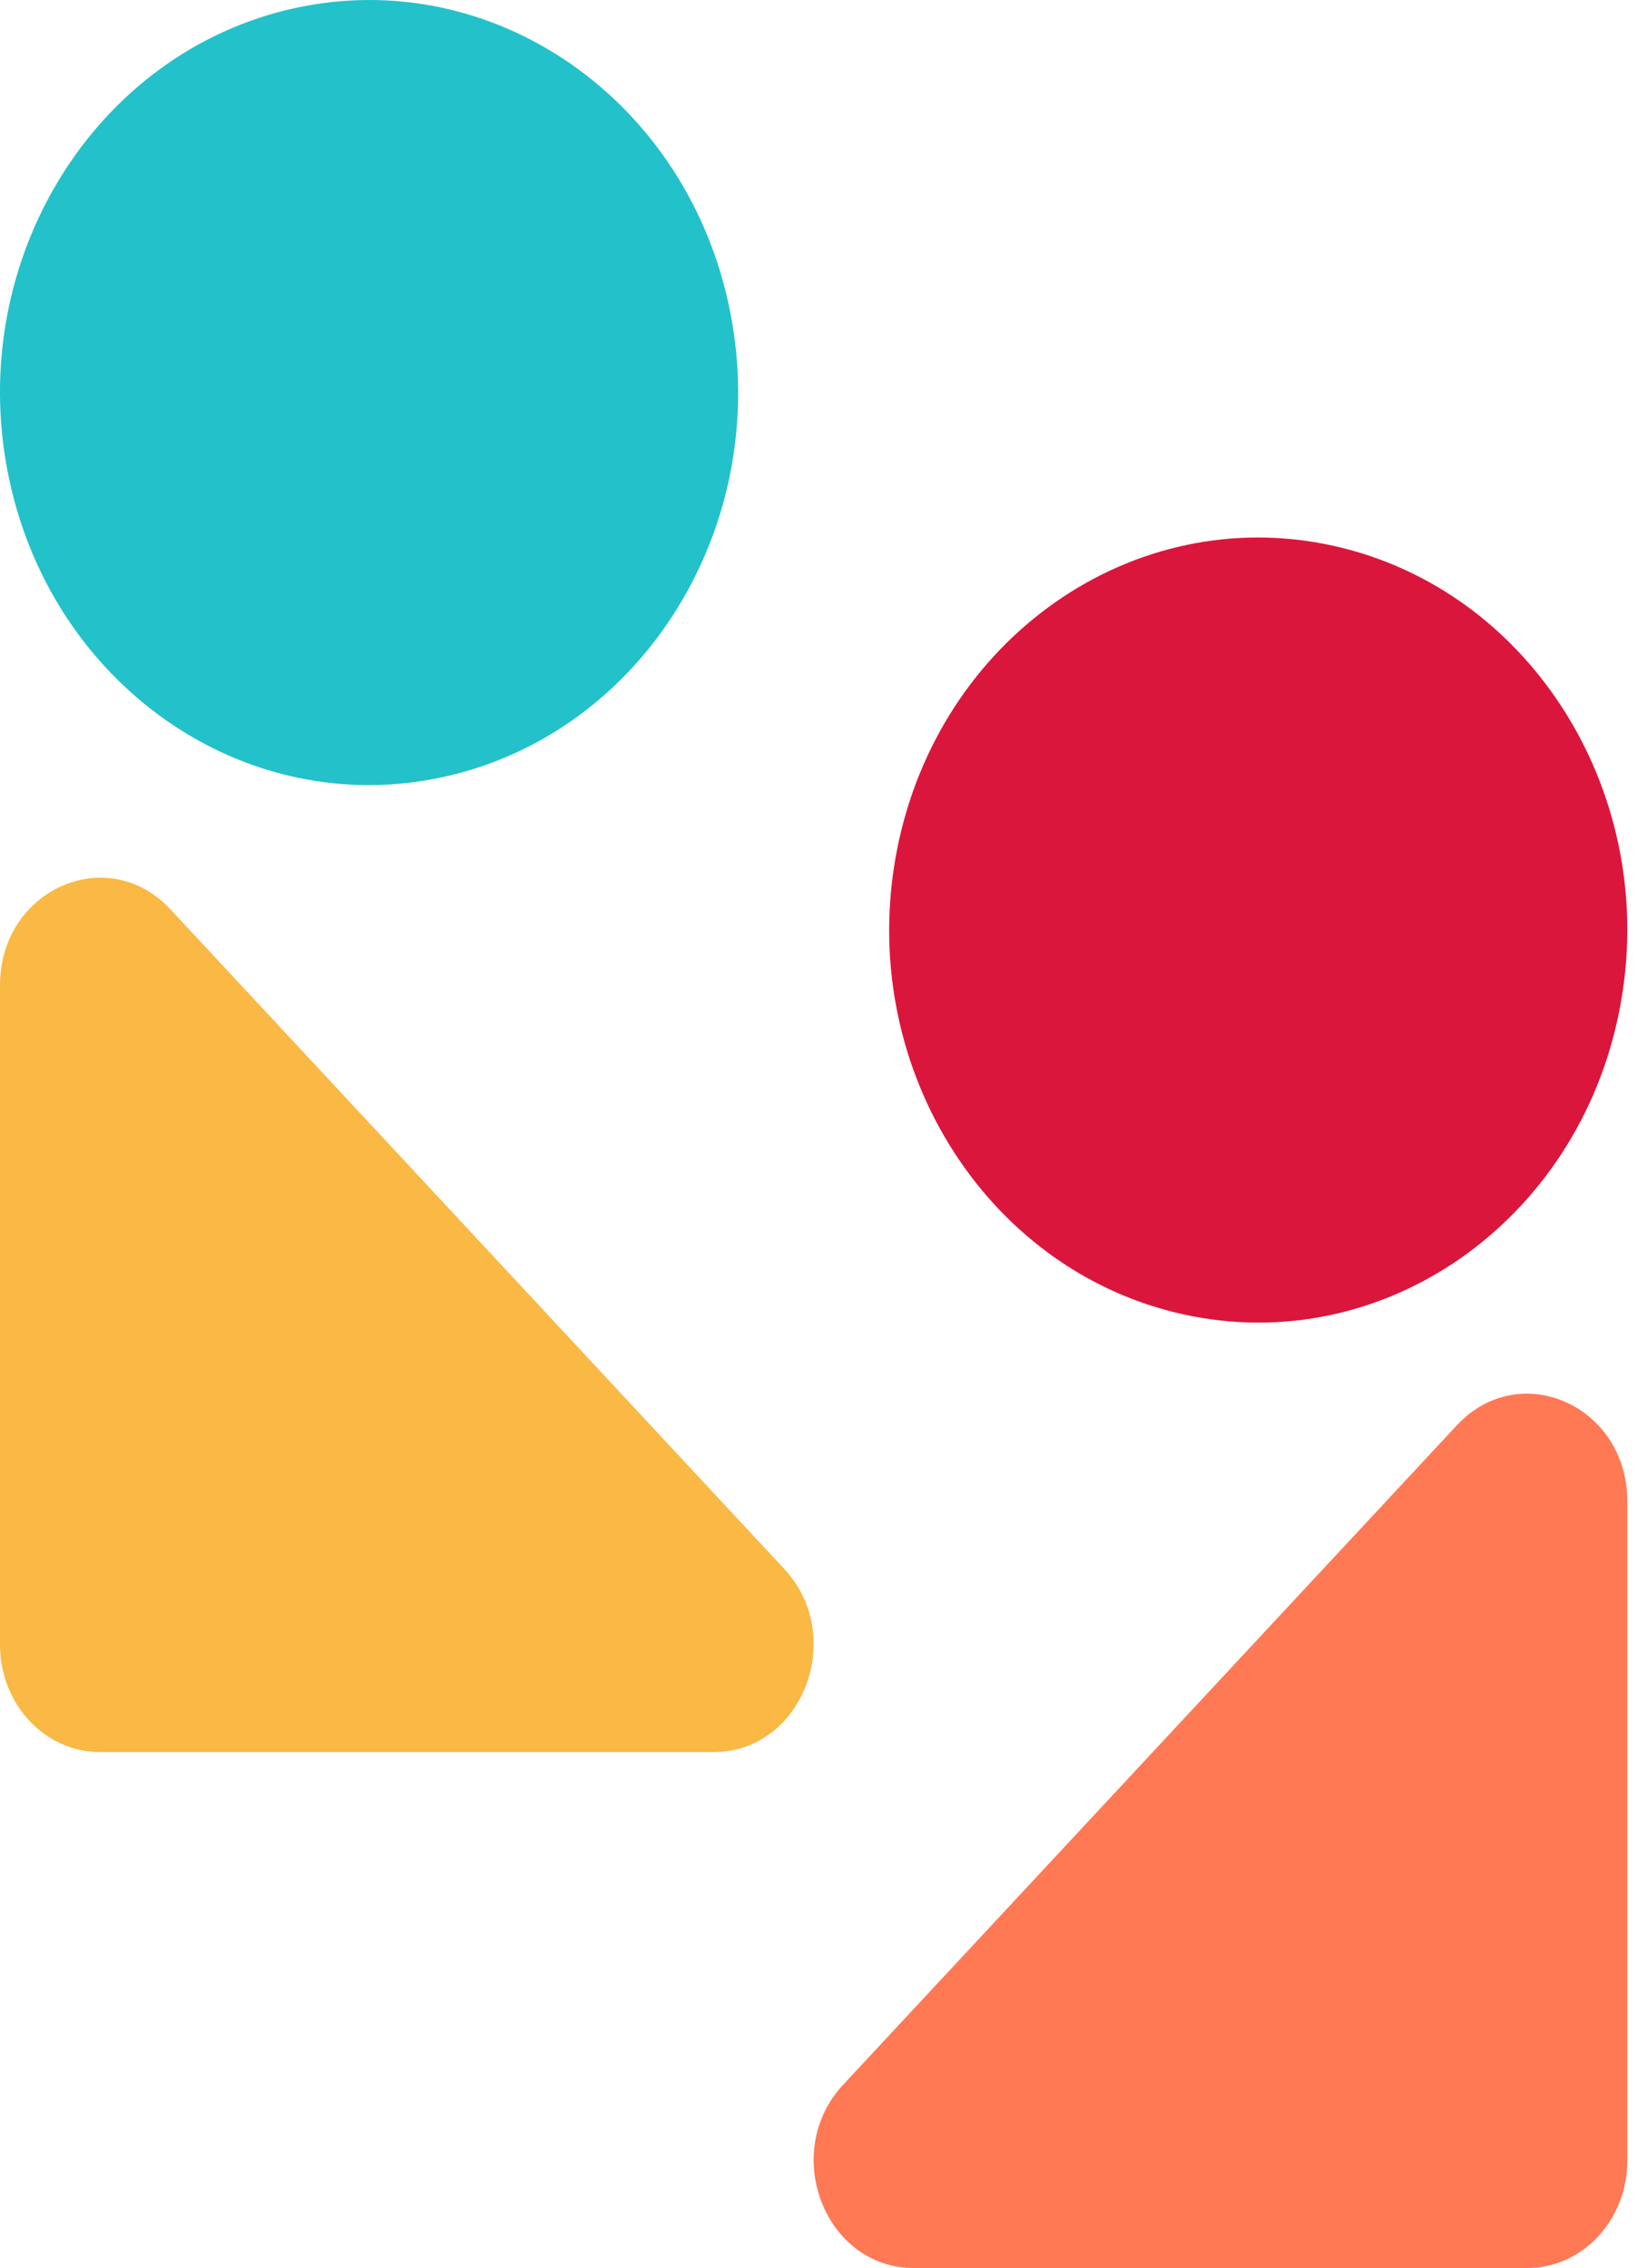 <svg width="69" height="95" viewBox="0 0 69 95" fill="none" xmlns="http://www.w3.org/2000/svg">
<path fill-rule="evenodd" clip-rule="evenodd" d="M7.142 38.091L32.853 65.714C35.489 68.546 33.622 73.388 29.895 73.388H4.184C1.873 73.388 0 71.375 0 68.893V41.27C0 37.265 4.507 35.259 7.142 38.091" fill="#FAB844"/>
<path fill-rule="evenodd" clip-rule="evenodd" d="M30.599 13.104C32.333 21.994 26.962 30.695 18.602 32.539C10.242 34.383 2.059 28.671 0.325 19.781C-1.409 10.891 3.963 2.19 12.323 0.346C20.683 -1.498 28.865 4.214 30.599 13.104" fill="#23C1CA"/>
<path fill-rule="evenodd" clip-rule="evenodd" d="M61.032 59.703L35.321 87.326C32.686 90.158 34.553 95 38.28 95H63.991C66.302 95 68.175 92.987 68.175 90.505V62.882C68.175 58.877 63.668 56.871 61.032 59.703" fill="#FE7954"/>
<path fill-rule="evenodd" clip-rule="evenodd" d="M37.576 35.618C35.842 44.508 41.213 53.21 49.573 55.054C57.933 56.898 66.116 51.185 67.85 42.295C69.584 33.406 64.212 24.704 55.852 22.86C47.492 21.016 39.309 26.728 37.576 35.618" fill="#DB163C"/>
</svg>
